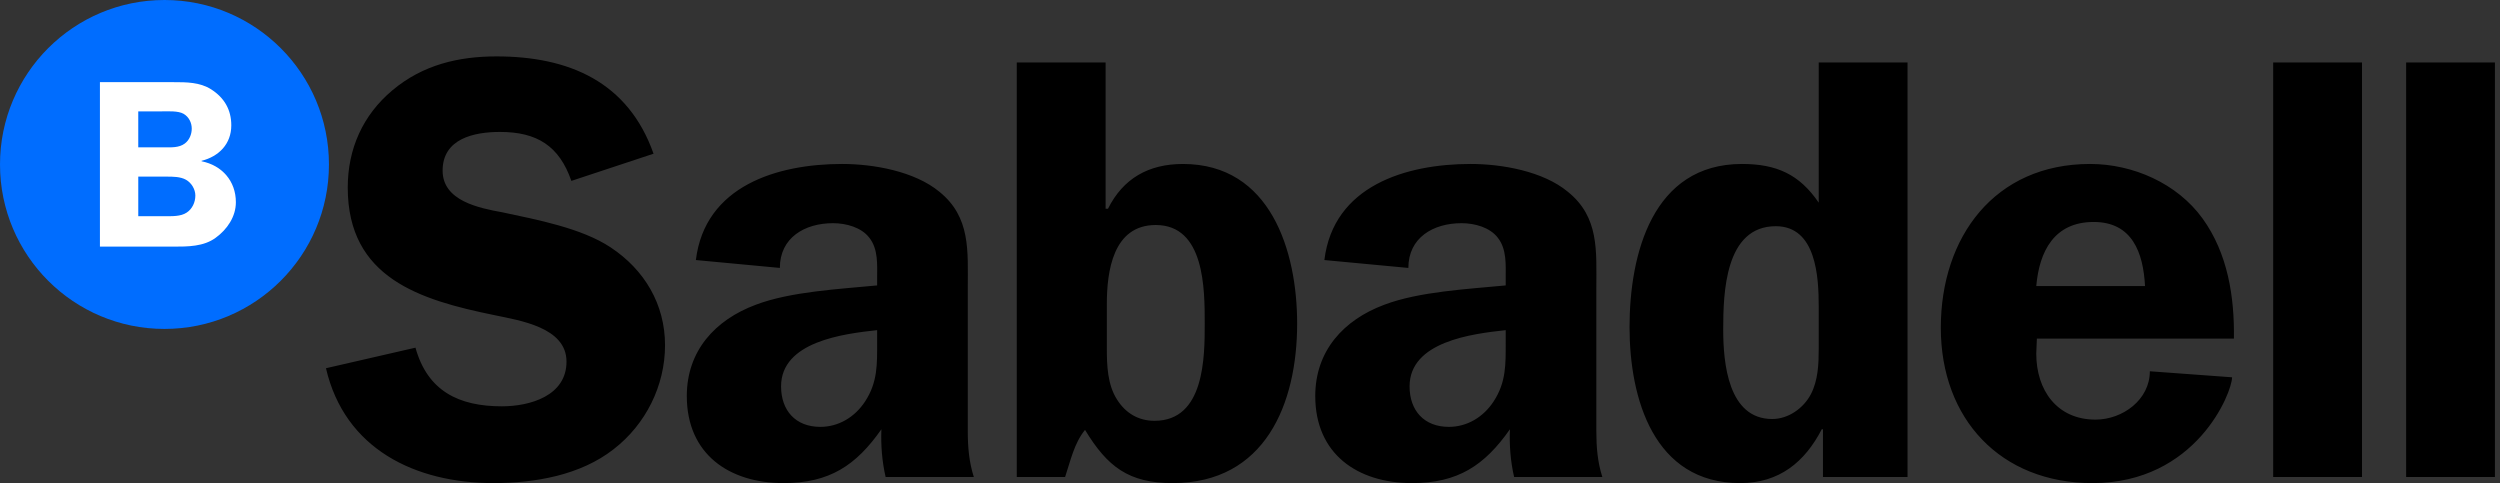 <svg width="207" height="40" viewBox="0 0 207 40" fill="none" xmlns="http://www.w3.org/2000/svg">
<rect x="0" y="0" width="207" height="40" fill="#333333" stroke="none"/>
<path d="M54.114 12.727C52.011 6.771 47.109 4.67 41.104 4.67C37.953 4.67 34.999 5.371 32.496 7.472C30.044 9.523 28.793 12.325 28.793 15.527C28.793 23.033 34.798 24.835 40.903 26.087C43.002 26.534 46.907 27.087 46.907 29.941C46.907 32.791 43.857 33.643 41.555 33.643C38.003 33.643 35.402 32.391 34.401 28.787L26.99 30.489C28.545 37.195 34.401 39.999 40.853 39.999C44.307 39.999 48.058 39.349 50.808 37.195C53.465 35.142 55.065 31.941 55.065 28.588C55.065 25.188 53.36 22.335 50.56 20.483C48.157 18.882 44.404 18.18 41.605 17.581C39.651 17.227 36.648 16.628 36.648 14.13C36.648 11.476 39.252 10.924 41.403 10.924C44.454 10.924 46.307 12.076 47.309 14.978L54.114 12.727ZM80.634 39.498C80.233 38.248 80.132 36.995 80.132 35.694V23.834C80.132 20.783 80.383 17.98 77.783 15.879C75.726 14.178 72.326 13.576 69.727 13.576C64.372 13.576 58.368 15.379 57.618 21.532L64.572 22.184C64.572 19.682 66.624 18.48 68.973 18.48C70.076 18.48 71.326 18.831 71.978 19.682C72.73 20.632 72.627 21.931 72.627 23.034V23.633C69.525 23.935 65.472 24.134 62.572 25.236C59.22 26.486 56.867 29.042 56.867 32.791C56.867 37.597 60.367 40 64.872 40C68.677 40 70.875 38.546 72.98 35.544C72.929 36.846 73.028 38.195 73.33 39.498L80.634 39.498ZM72.627 28.338C72.627 30.145 72.679 31.641 71.628 33.243C70.776 34.546 69.425 35.345 67.924 35.345C65.874 35.345 64.673 33.993 64.673 31.992C64.673 28.288 69.824 27.64 72.627 27.336L72.627 28.338ZM91.646 25.188C91.646 22.486 92.142 18.631 95.696 18.631C99.751 18.631 99.751 23.935 99.751 26.787C99.751 29.538 99.751 34.843 95.597 34.843C94.245 34.843 93.193 34.194 92.495 33.091C91.694 31.844 91.646 30.239 91.646 28.84L91.646 25.188ZM84.188 39.498H88.189C88.641 38.147 88.942 36.694 89.84 35.595C91.694 38.647 93.445 40 97.098 40C104.752 40 107.404 33.442 107.404 26.788C107.404 20.784 105.203 13.577 97.948 13.577C95.094 13.577 92.996 14.778 91.742 17.281H91.544V5.171H84.188L84.188 39.498ZM132.675 39.498C132.272 38.248 132.177 36.995 132.177 35.694V23.835C132.177 20.784 132.426 17.98 129.819 15.88C127.772 14.178 124.368 13.576 121.766 13.576C116.413 13.576 110.406 15.38 109.658 21.532L116.612 22.185C116.612 19.683 118.662 18.48 121.015 18.48C122.117 18.48 123.366 18.831 124.018 19.683C124.768 20.632 124.672 21.932 124.672 23.034V23.633C121.567 23.935 117.514 24.134 114.61 25.236C111.257 26.486 108.903 29.042 108.903 32.792C108.903 37.597 112.408 40 116.911 40C120.714 40 122.916 38.547 125.021 35.545C124.969 36.846 125.067 38.195 125.37 39.498L132.675 39.498ZM124.672 28.338C124.672 30.145 124.72 31.642 123.669 33.243C122.817 34.546 121.465 35.345 119.967 35.345C117.913 35.345 116.713 33.993 116.713 31.993C116.713 28.288 121.865 27.64 124.672 27.337L124.672 28.338ZM157.944 39.498V5.17H150.59V16.78C148.986 14.427 147.089 13.576 144.233 13.576C136.827 13.576 134.926 21.033 134.926 27.088C134.926 32.992 136.927 40 144.083 40C147.336 40 149.438 38.249 150.842 35.545H150.941V39.498L157.944 39.498ZM150.59 28.89C150.59 30.145 150.538 31.493 149.939 32.643C149.337 33.791 148.088 34.694 146.738 34.694C143.082 34.694 142.682 30.04 142.682 27.287C142.682 24.234 142.834 18.73 147.035 18.73C150.389 18.73 150.59 22.933 150.59 25.387V28.89ZM184.968 28.037C185.018 24.585 184.466 20.983 182.365 18.082C180.26 15.179 176.609 13.576 173.057 13.576C165.147 13.576 160.699 19.631 160.699 27.138C160.699 34.695 165.651 40 173.254 40C181.863 40 184.815 32.492 184.815 31.24L178.007 30.741C178.007 33.092 175.76 34.744 173.508 34.744C170.306 34.744 168.603 32.293 168.603 29.289L168.653 28.037L184.968 28.037ZM168.603 23.685C168.856 20.784 170.104 18.379 173.357 18.379C176.56 18.379 177.461 20.931 177.609 23.685H168.603ZM188.219 39.498H195.573V5.17H188.219V39.498ZM199.228 39.498H206.58V5.17H199.228V39.498Z" fill="black"/>
<path d="M13.618 0C6.097 0 0 6.096 0 13.617C0 21.139 6.097 27.235 13.618 27.235C21.136 27.235 27.237 21.139 27.237 13.617C27.237 6.096 21.136 0 13.618 0Z" fill="#006DFF"/>
<path d="M15.3 11.884C15.677 11.607 15.877 11.114 15.877 10.656C15.877 10.157 15.64 9.681 15.2 9.423C14.747 9.164 13.912 9.222 13.374 9.222H11.448V12.201H13.615C14.17 12.201 14.825 12.242 15.3 11.884ZM15.398 14.883C14.942 14.624 14.308 14.624 13.792 14.624H11.449V17.9H13.653C14.229 17.9 14.963 17.936 15.459 17.601C15.918 17.303 16.175 16.747 16.175 16.192C16.175 15.674 15.856 15.139 15.398 14.883ZM17.859 19.686C16.869 20.421 15.541 20.421 14.367 20.421H8.274V6.803H14.367C15.44 6.803 16.551 6.803 17.484 7.398C18.574 8.095 19.151 9.087 19.151 10.379C19.151 11.924 18.118 12.957 16.69 13.315V13.352C18.377 13.691 19.53 14.982 19.53 16.747C19.53 17.936 18.814 18.993 17.859 19.686Z" fill="white"/>
</svg>
